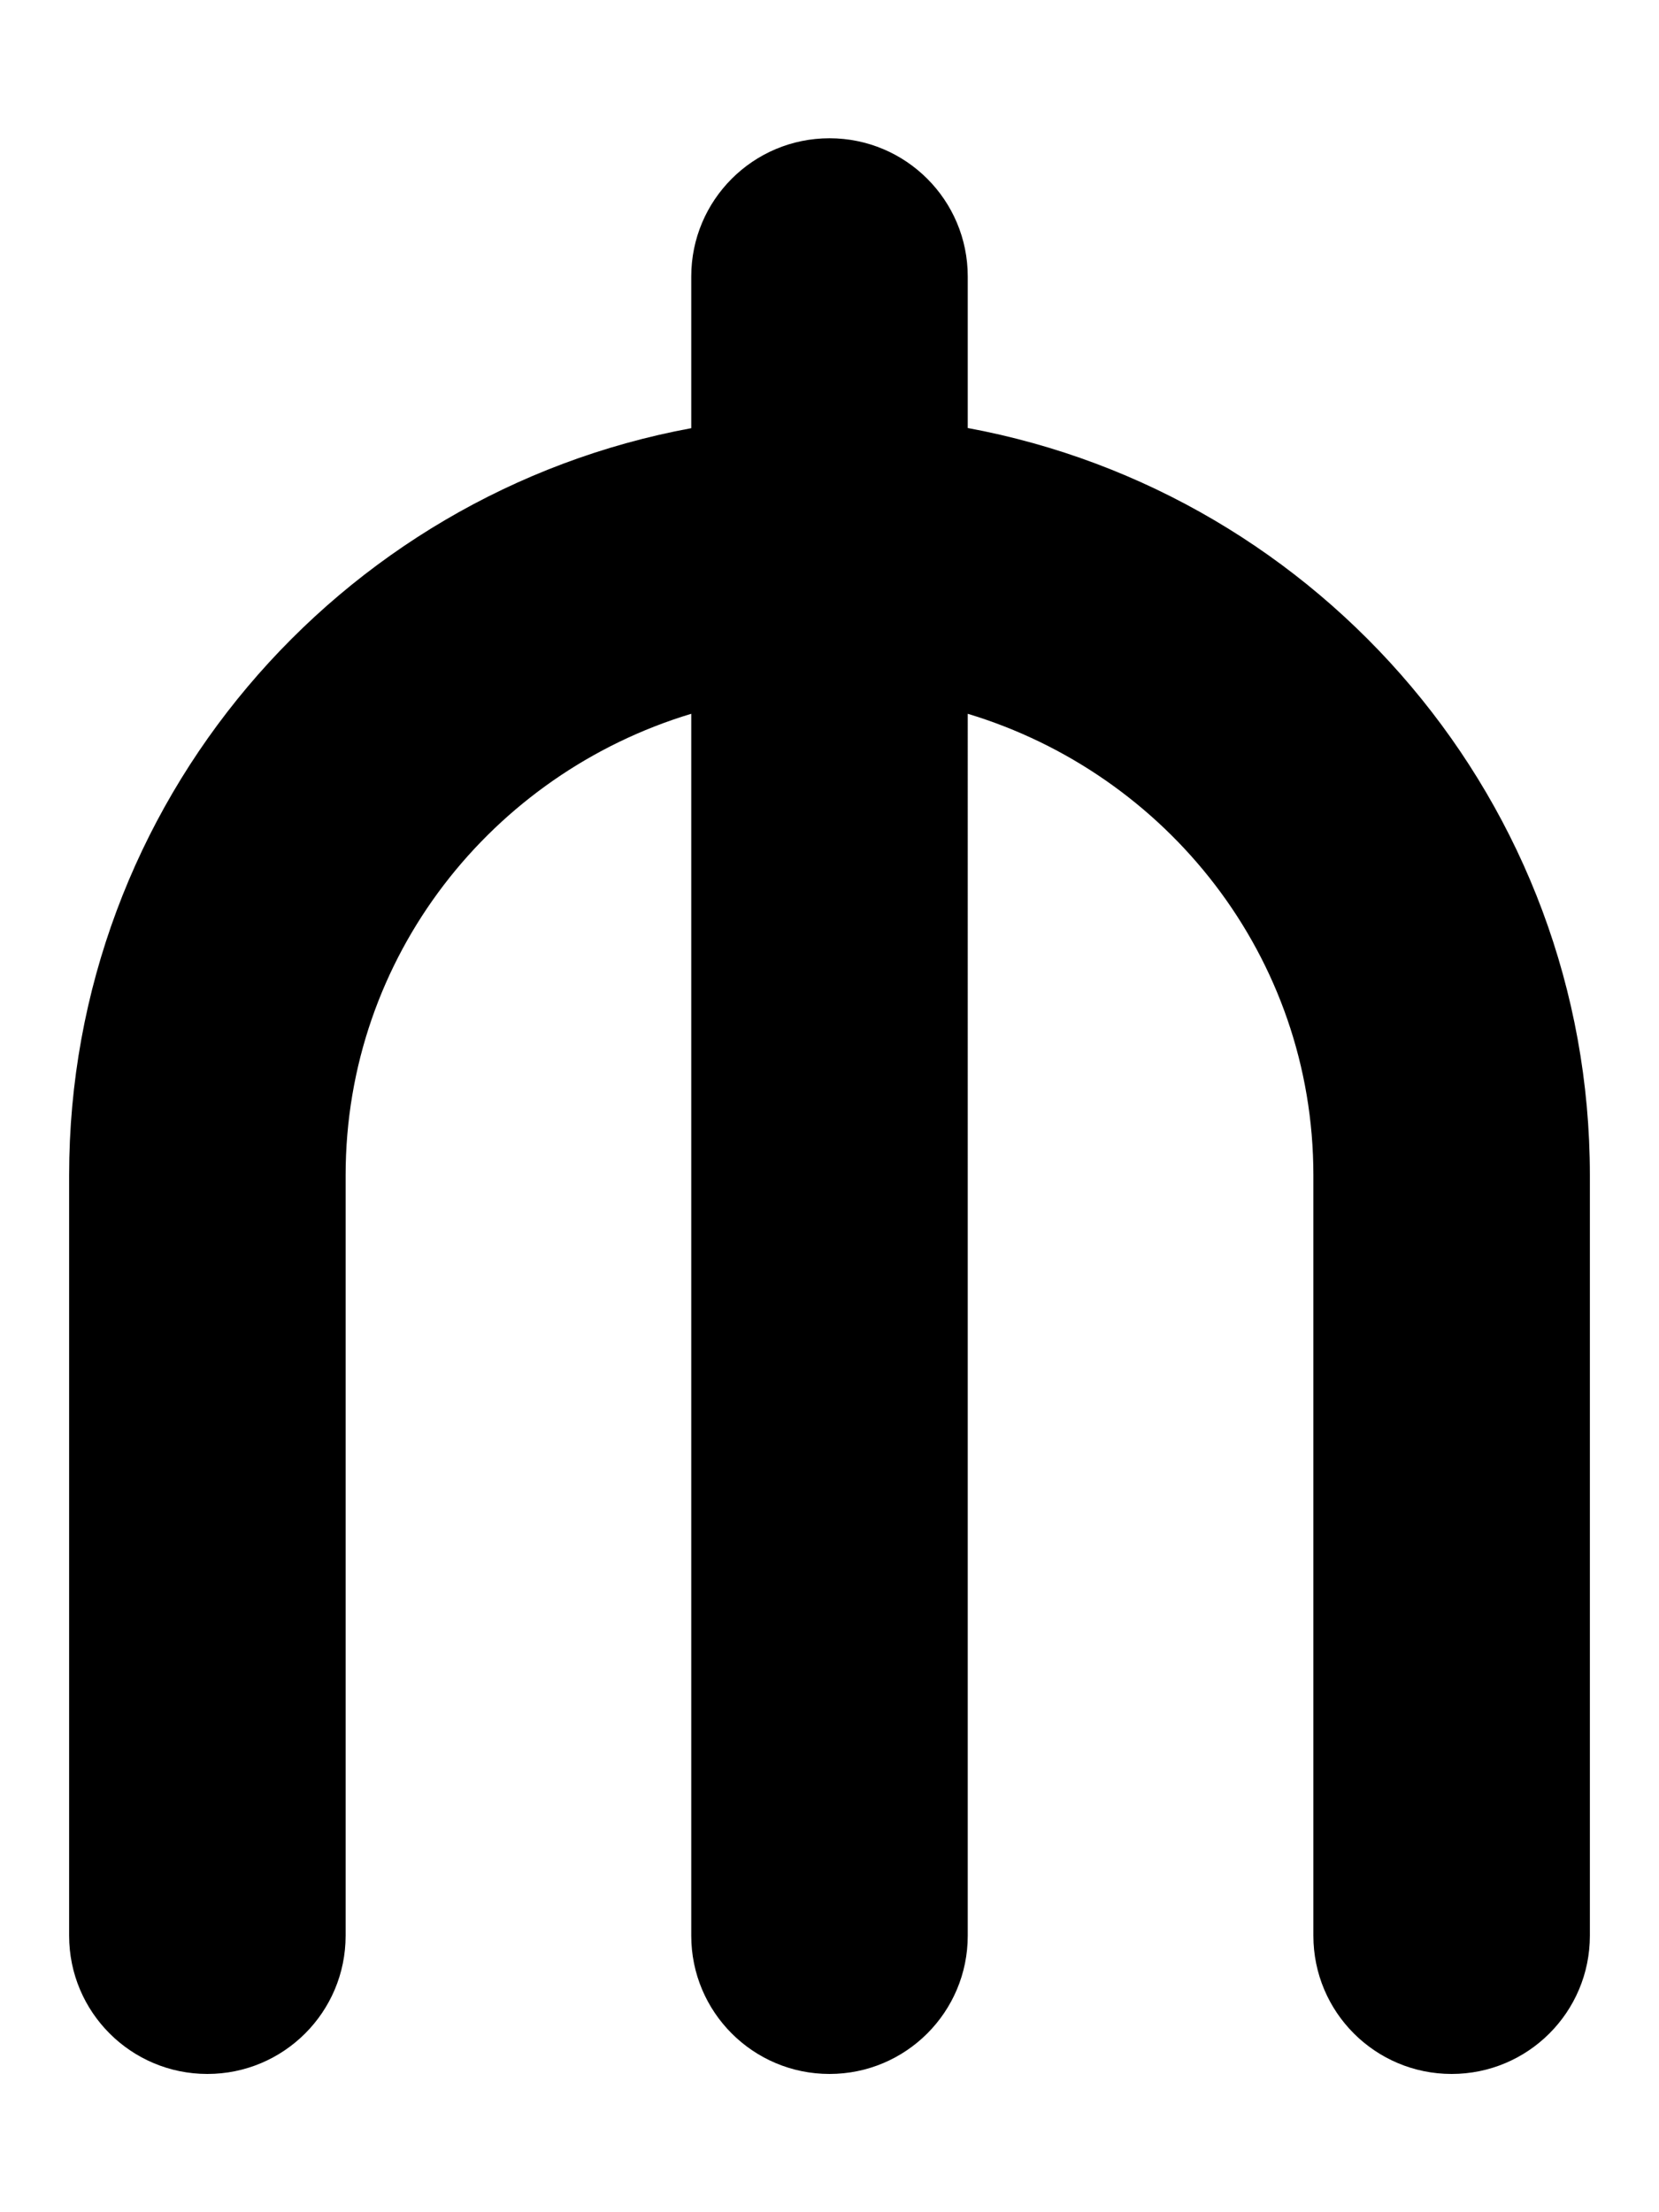 <svg xmlns="http://www.w3.org/2000/svg" viewBox="0 0 384 512"><!--! Font Awesome Free 6.0.0-beta1 by @fontawesome - https://fontawesome.com License - https://fontawesome.com/license/free (Icons: CC BY 4.0, Fonts: SIL OFL 1.1, Code: MIT License) --><path d="M368 272V448c0 17.69-14.33 32-32 32s-32-14.31-32-32V272c0-50.56-33.9-92.9-80-106.8V448c0 17.69-14.33 32-32 32s-32-14.31-32-32V165.2C113.9 179.1 80 221.4 80 272V448c0 17.69-14.33 32-32 32s-32-14.31-32-32V272c0-86.09 62.2-157.8 144-172.9V64c0-17.69 14.33-32 32-32s32 14.31 32 32v35.06C305.8 114.2 368 185.9 368 272z"/></svg>